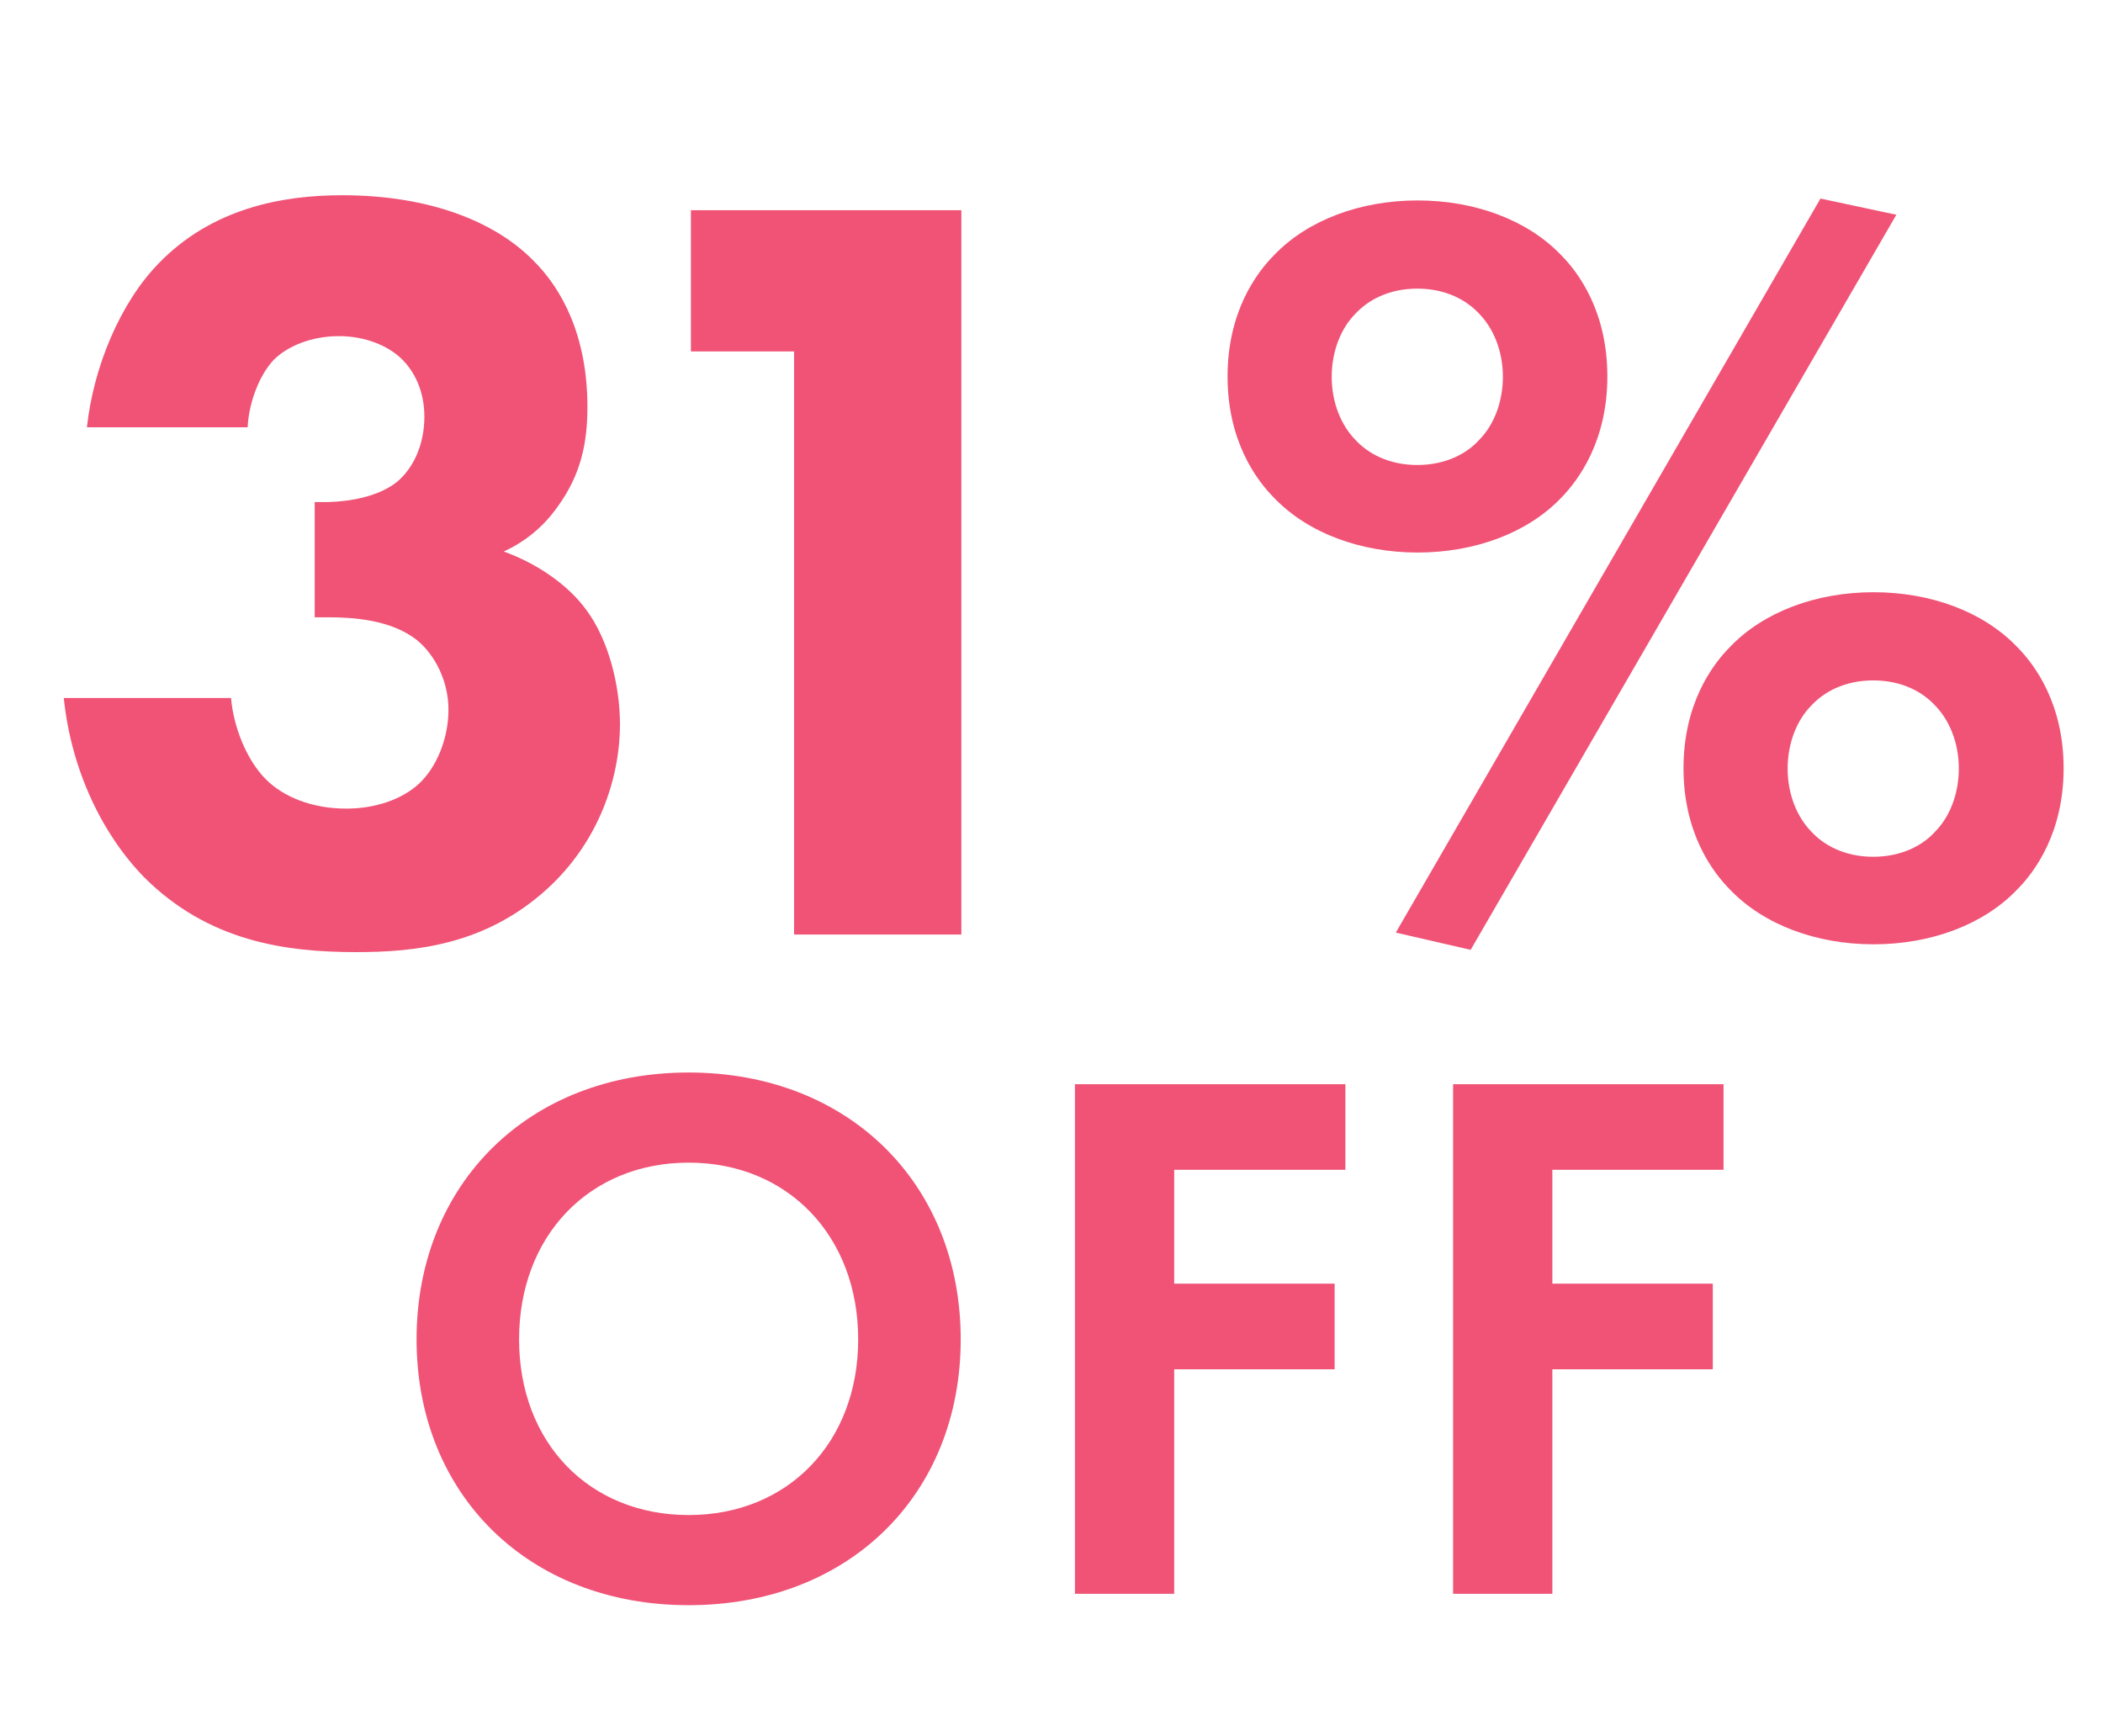 <?xml version="1.0" encoding="UTF-8"?>
<svg id="Layer_1" data-name="Layer 1" xmlns="http://www.w3.org/2000/svg" viewBox="0 0 64.62 53.36">
  <defs>
    <style>
      .cls-1 {
        fill: #f05376;
      }
    </style>
  </defs>
  <g>
    <path class="cls-1" d="m2.67,13.14c.2-1.87,1.03-3.84,2.2-5.04,1.64-1.7,3.8-2.1,5.64-2.1,2.74,0,4.71.84,5.84,1.97.93.9,1.7,2.37,1.7,4.54,0,1.1-.2,2.07-.9,3.04-.47.67-1.03,1.1-1.67,1.4.93.33,1.94.97,2.54,1.8.67.9,1.03,2.3,1.03,3.5,0,1.7-.67,3.64-2.24,5.07-1.9,1.73-4.07,1.94-5.87,1.94-2.17,0-4.54-.33-6.51-2.3-1.27-1.3-2.24-3.27-2.47-5.51h5.14c.07.87.47,1.9,1.07,2.5.53.53,1.4.9,2.47.9.87,0,1.7-.27,2.24-.77.53-.5.9-1.37.9-2.27s-.43-1.7-.97-2.14c-.8-.63-1.97-.7-2.74-.7h-.4v-3.54h.3c.3,0,1.5-.03,2.24-.63.47-.4.83-1.1.83-2,0-.77-.3-1.4-.73-1.8-.4-.37-1.07-.67-1.9-.67s-1.57.3-2,.73c-.47.5-.77,1.37-.8,2.07H2.67Z"/>
    <path class="cls-1" d="m24.4,10.8h-3.17v-4.34h8.31v22.26h-5.14V10.8Z"/>
    <path class="cls-1" d="m47.96,15.31c-1.03,1.07-2.64,1.67-4.4,1.67s-3.37-.6-4.4-1.67c-.57-.57-1.44-1.77-1.44-3.74s.87-3.17,1.44-3.74c1.03-1.07,2.64-1.67,4.4-1.67s3.37.6,4.4,1.67c.57.57,1.43,1.77,1.43,3.74s-.87,3.17-1.43,3.74Zm-6.31-5.67c-.43.43-.73,1.13-.73,1.94s.3,1.5.73,1.94c.37.4,1,.77,1.9.77s1.54-.37,1.9-.77c.43-.43.73-1.13.73-1.94s-.3-1.5-.73-1.94c-.37-.4-1-.77-1.9-.77s-1.53.37-1.9.77Zm14.28-3.54l2.34.5-13.08,22.59-2.3-.53,13.05-22.56Zm6.04,21.25c-1.03,1.07-2.64,1.67-4.4,1.67s-3.37-.6-4.4-1.67c-.57-.57-1.44-1.77-1.44-3.74s.87-3.17,1.44-3.74c1.03-1.07,2.64-1.67,4.4-1.67s3.37.6,4.4,1.67c.57.57,1.44,1.77,1.44,3.74s-.87,3.17-1.44,3.74Zm-6.31-5.67c-.43.43-.73,1.13-.73,1.94s.3,1.5.73,1.94c.37.4,1,.77,1.9.77s1.54-.37,1.9-.77c.43-.43.73-1.13.73-1.94s-.3-1.5-.73-1.94c-.37-.4-1-.77-1.9-.77s-1.53.37-1.9.77Z"/>
  </g>
  <g>
    <path class="cls-1" d="m29.52,41.16c0,4.77-3.43,8.17-8.36,8.17s-8.36-3.41-8.36-8.17,3.43-8.2,8.36-8.2,8.36,3.43,8.36,8.2Zm-3.15,0c0-3.17-2.16-5.43-5.21-5.43s-5.21,2.25-5.21,5.43,2.16,5.4,5.21,5.4,5.21-2.23,5.21-5.4Z"/>
    <path class="cls-1" d="m41.34,35.95h-5.26v3.5h4.93v2.63h-4.93v6.9h-3.05v-15.66h8.31v2.63Z"/>
    <path class="cls-1" d="m52.96,35.95h-5.26v3.5h4.93v2.63h-4.93v6.9h-3.05v-15.66h8.31v2.63Z"/>
  </g>
</svg>